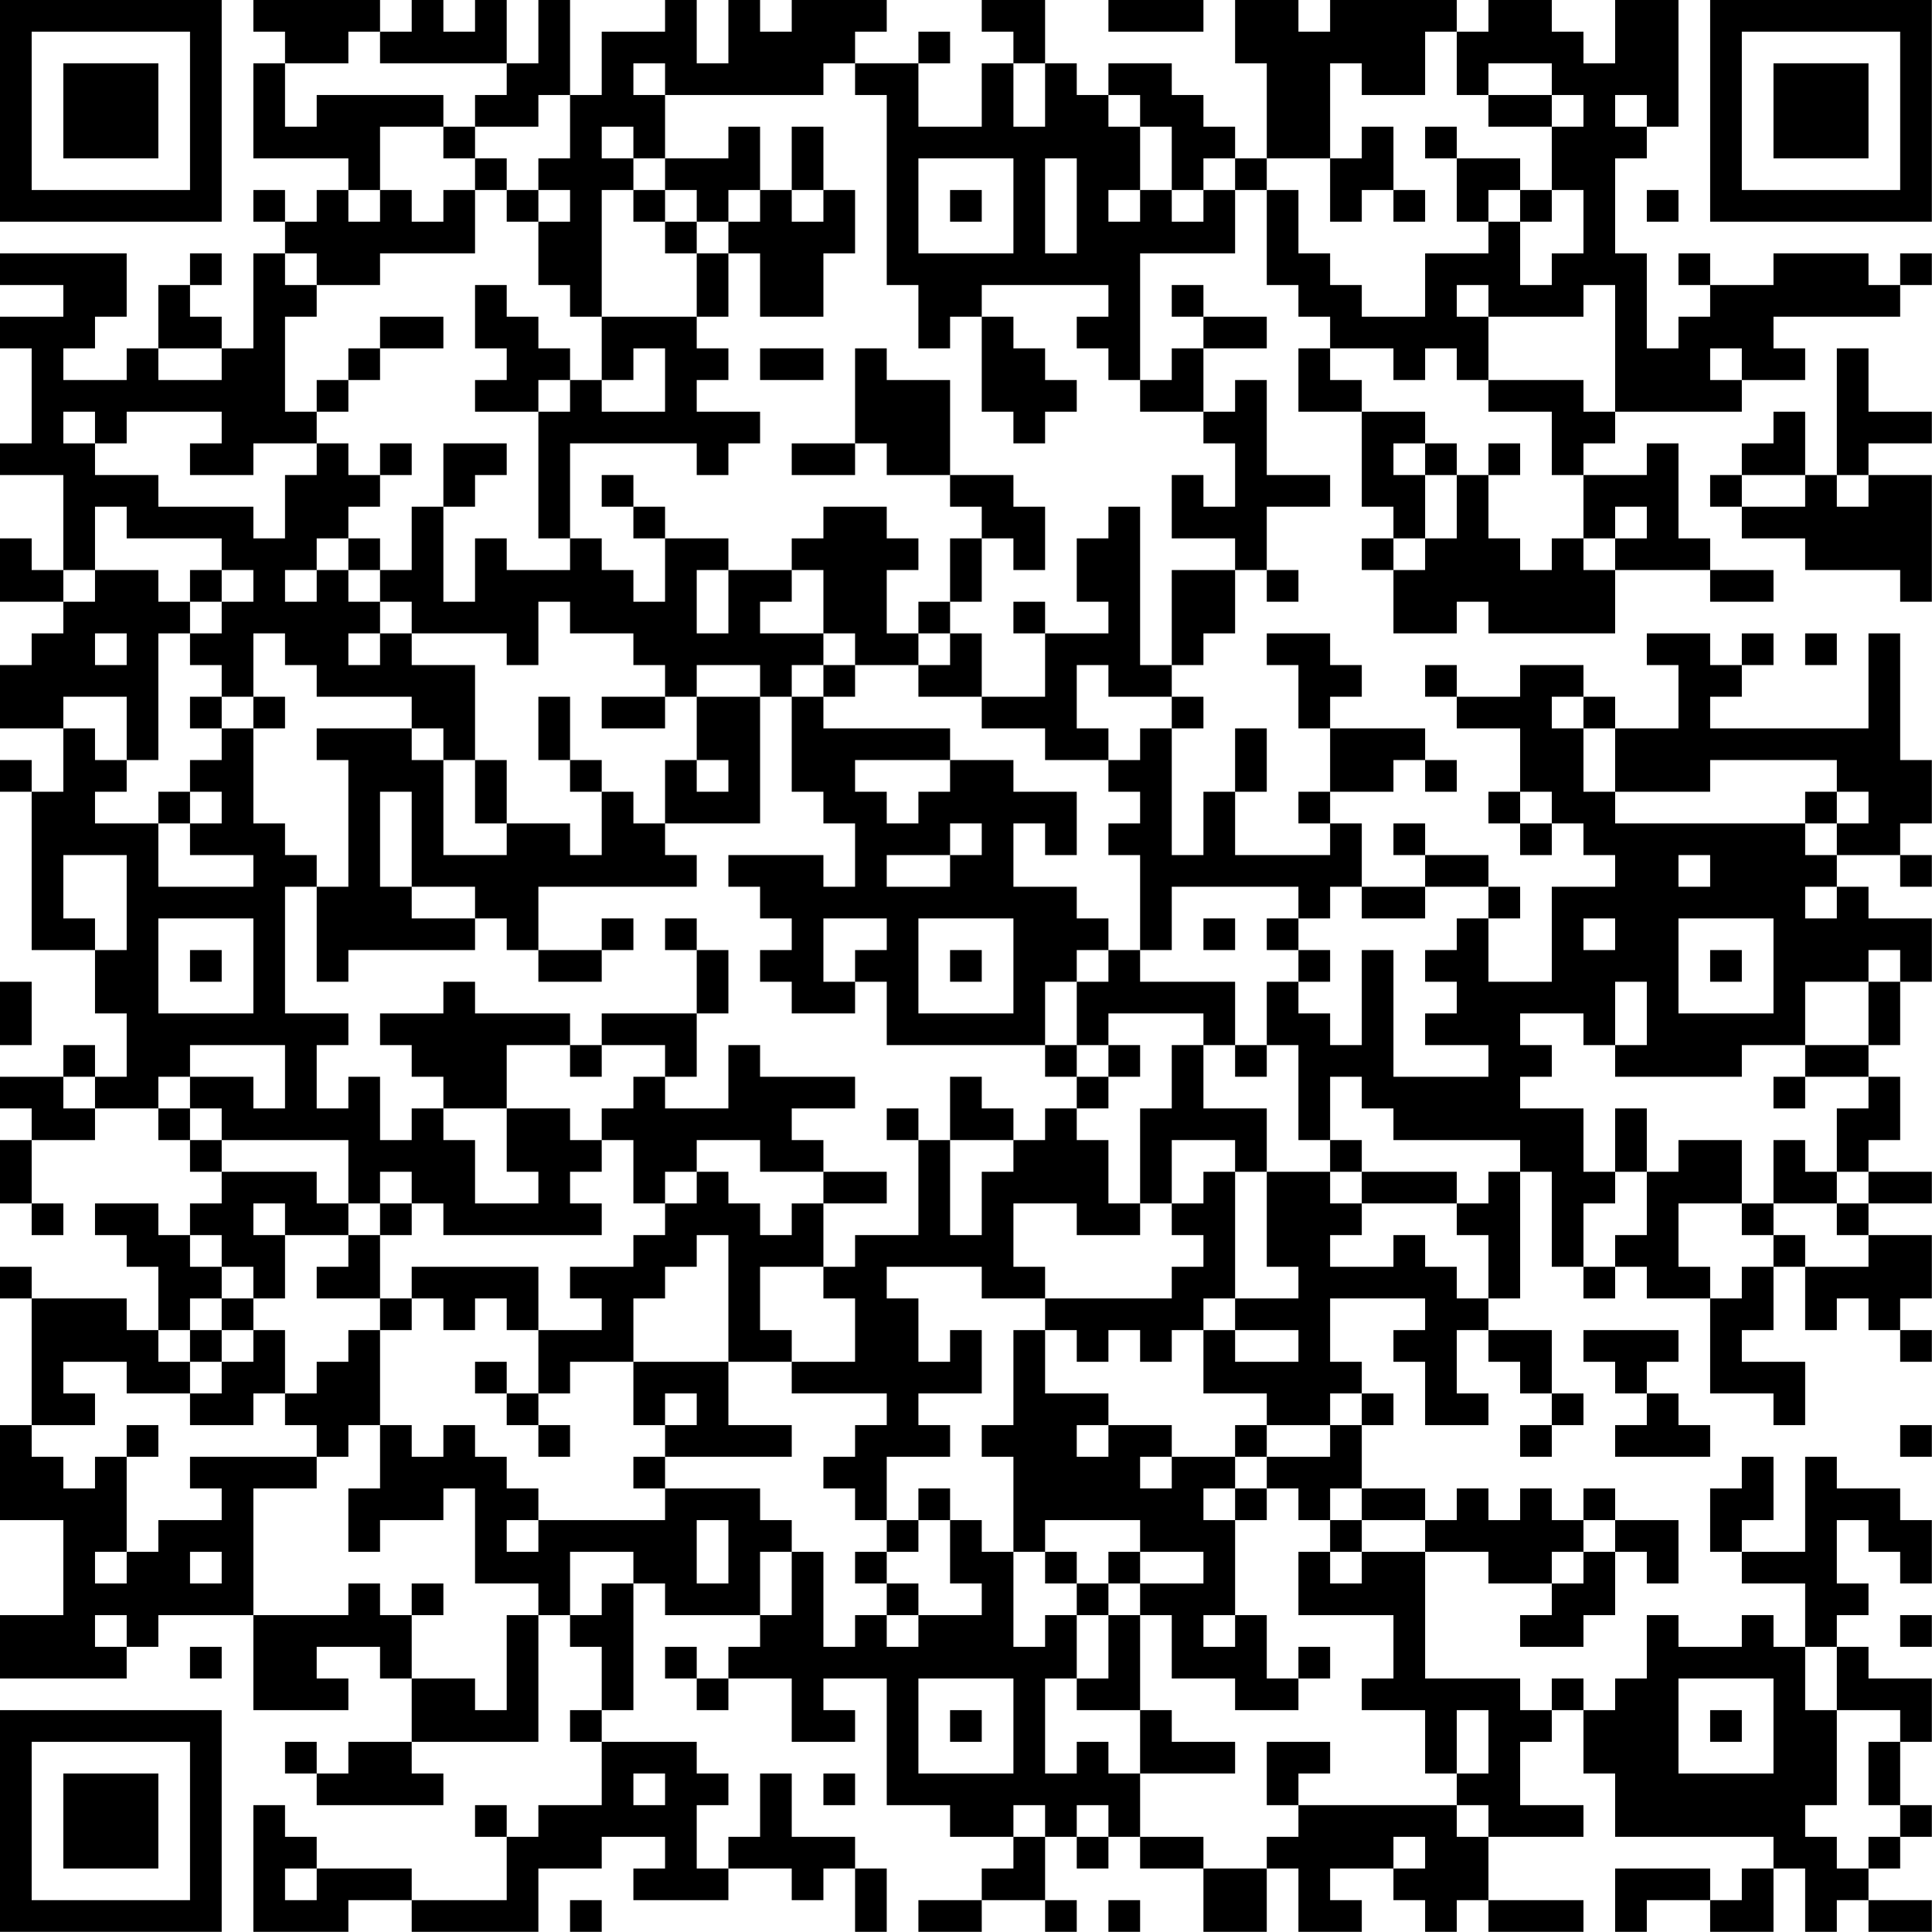 <?xml version="1.0" encoding="UTF-8"?>
<svg xmlns="http://www.w3.org/2000/svg" version="1.1" width="250" height="250" viewBox="0 0 250 250"><rect x="0" y="0" width="250" height="250" fill="#ffffff"/><g transform="scale(4.098)"><g transform="translate(0,0)"><path fill-rule="evenodd" d="M8 0L8 1L9 1L9 2L8 2L8 5L11 5L11 6L10 6L10 7L9 7L9 6L8 6L8 7L9 7L9 8L8 8L8 11L7 11L7 10L6 10L6 9L7 9L7 8L6 8L6 9L5 9L5 11L4 11L4 12L2 12L2 11L3 11L3 10L4 10L4 8L0 8L0 9L2 9L2 10L0 10L0 11L1 11L1 14L0 14L0 15L2 15L2 18L1 18L1 17L0 17L0 19L2 19L2 20L1 20L1 21L0 21L0 23L2 23L2 25L1 25L1 24L0 24L0 25L1 25L1 30L3 30L3 32L4 32L4 34L3 34L3 33L2 33L2 34L0 34L0 35L1 35L1 36L0 36L0 38L1 38L1 39L2 39L2 38L1 38L1 36L3 36L3 35L5 35L5 36L6 36L6 37L7 37L7 38L6 38L6 39L5 39L5 38L3 38L3 39L4 39L4 40L5 40L5 42L4 42L4 41L1 41L1 40L0 40L0 41L1 41L1 45L0 45L0 48L2 48L2 51L0 51L0 53L4 53L4 52L5 52L5 51L8 51L8 54L11 54L11 53L10 53L10 52L12 52L12 53L13 53L13 55L11 55L11 56L10 56L10 55L9 55L9 56L10 56L10 57L14 57L14 56L13 56L13 55L17 55L17 51L18 51L18 52L19 52L19 54L18 54L18 55L19 55L19 57L17 57L17 58L16 58L16 57L15 57L15 58L16 58L16 60L13 60L13 59L10 59L10 58L9 58L9 57L8 57L8 61L11 61L11 60L13 60L13 61L17 61L17 59L19 59L19 58L21 58L21 59L20 59L20 60L23 60L23 59L25 59L25 60L26 60L26 59L27 59L27 61L28 61L28 59L27 59L27 58L25 58L25 56L24 56L24 58L23 58L23 59L22 59L22 57L23 57L23 56L22 56L22 55L19 55L19 54L20 54L20 50L21 50L21 51L24 51L24 52L23 52L23 53L22 53L22 52L21 52L21 53L22 53L22 54L23 54L23 53L25 53L25 55L27 55L27 54L26 54L26 53L28 53L28 57L30 57L30 58L32 58L32 59L31 59L31 60L29 60L29 61L31 61L31 60L33 60L33 61L34 61L34 60L33 60L33 58L34 58L34 59L35 59L35 58L36 58L36 59L38 59L38 61L40 61L40 59L41 59L41 61L43 61L43 60L42 60L42 59L44 59L44 60L45 60L45 61L46 61L46 60L47 60L47 61L50 61L50 60L47 60L47 58L50 58L50 57L48 57L48 55L49 55L49 54L50 54L50 56L51 56L51 58L56 58L56 59L55 59L55 60L54 60L54 59L51 59L51 61L52 61L52 60L54 60L54 61L56 61L56 59L57 59L57 61L58 61L58 60L59 60L59 61L61 61L61 60L59 60L59 59L60 59L60 58L61 58L61 57L60 57L60 55L61 55L61 53L59 53L59 52L58 52L58 51L59 51L59 50L58 50L58 48L59 48L59 49L60 49L60 50L61 50L61 48L60 48L60 47L58 47L58 46L57 46L57 49L55 49L55 48L56 48L56 46L55 46L55 47L54 47L54 49L55 49L55 50L57 50L57 52L56 52L56 51L55 51L55 52L53 52L53 51L52 51L52 53L51 53L51 54L50 54L50 53L49 53L49 54L48 54L48 53L45 53L45 49L47 49L47 50L49 50L49 51L48 51L48 52L50 52L50 51L51 51L51 49L52 49L52 50L53 50L53 48L51 48L51 47L50 47L50 48L49 48L49 47L48 47L48 48L47 48L47 47L46 47L46 48L45 48L45 47L43 47L43 45L44 45L44 44L43 44L43 43L42 43L42 41L45 41L45 42L44 42L44 43L45 43L45 45L47 45L47 44L46 44L46 42L47 42L47 43L48 43L48 44L49 44L49 45L48 45L48 46L49 46L49 45L50 45L50 44L49 44L49 42L47 42L47 41L48 41L48 37L49 37L49 40L50 40L50 41L51 41L51 40L52 40L52 41L54 41L54 44L56 44L56 45L57 45L57 43L55 43L55 42L56 42L56 40L57 40L57 42L58 42L58 41L59 41L59 42L60 42L60 43L61 43L61 42L60 42L60 41L61 41L61 39L59 39L59 38L61 38L61 37L59 37L59 36L60 36L60 34L59 34L59 33L60 33L60 31L61 31L61 29L59 29L59 28L58 28L58 27L60 27L60 28L61 28L61 27L60 27L60 26L61 26L61 24L60 24L60 20L59 20L59 23L54 23L54 22L55 22L55 21L56 21L56 20L55 20L55 21L54 21L54 20L52 20L52 21L53 21L53 23L51 23L51 22L50 22L50 21L48 21L48 22L46 22L46 21L45 21L45 22L46 22L46 23L48 23L48 25L47 25L47 26L48 26L48 27L49 27L49 26L50 26L50 27L51 27L51 28L49 28L49 31L47 31L47 29L48 29L48 28L47 28L47 27L45 27L45 26L44 26L44 27L45 27L45 28L43 28L43 26L42 26L42 25L44 25L44 24L45 24L45 25L46 25L46 24L45 24L45 23L42 23L42 22L43 22L43 21L42 21L42 20L40 20L40 21L41 21L41 23L42 23L42 25L41 25L41 26L42 26L42 27L39 27L39 25L40 25L40 23L39 23L39 25L38 25L38 27L37 27L37 23L38 23L38 22L37 22L37 21L38 21L38 20L39 20L39 18L40 18L40 19L41 19L41 18L40 18L40 16L42 16L42 15L40 15L40 12L39 12L39 13L38 13L38 11L40 11L40 10L38 10L38 9L37 9L37 10L38 10L38 11L37 11L37 12L36 12L36 8L39 8L39 6L40 6L40 9L41 9L41 10L42 10L42 11L41 11L41 13L43 13L43 16L44 16L44 17L43 17L43 18L44 18L44 20L46 20L46 19L47 19L47 20L51 20L51 18L54 18L54 19L56 19L56 18L54 18L54 17L53 17L53 14L52 14L52 15L50 15L50 14L51 14L51 13L55 13L55 12L57 12L57 11L56 11L56 10L60 10L60 9L61 9L61 8L60 8L60 9L59 9L59 8L56 8L56 9L54 9L54 8L53 8L53 9L54 9L54 10L53 10L53 11L52 11L52 8L51 8L51 5L52 5L52 4L53 4L53 0L51 0L51 2L50 2L50 1L49 1L49 0L47 0L47 1L46 1L46 0L42 0L42 1L41 1L41 0L39 0L39 2L40 2L40 5L39 5L39 4L38 4L38 3L37 3L37 2L35 2L35 3L34 3L34 2L33 2L33 0L31 0L31 1L32 1L32 2L31 2L31 4L29 4L29 2L30 2L30 1L29 1L29 2L27 2L27 1L28 1L28 0L25 0L25 1L24 1L24 0L23 0L23 2L22 2L22 0L21 0L21 1L19 1L19 3L18 3L18 0L17 0L17 2L16 2L16 0L15 0L15 1L14 1L14 0L13 0L13 1L12 1L12 0ZM35 0L35 1L38 1L38 0ZM11 1L11 2L9 2L9 4L10 4L10 3L14 3L14 4L12 4L12 6L11 6L11 7L12 7L12 6L13 6L13 7L14 7L14 6L15 6L15 8L12 8L12 9L10 9L10 8L9 8L9 9L10 9L10 10L9 10L9 13L10 13L10 14L8 14L8 15L6 15L6 14L7 14L7 13L4 13L4 14L3 14L3 13L2 13L2 14L3 14L3 15L5 15L5 16L8 16L8 17L9 17L9 15L10 15L10 14L11 14L11 15L12 15L12 16L11 16L11 17L10 17L10 18L9 18L9 19L10 19L10 18L11 18L11 19L12 19L12 20L11 20L11 21L12 21L12 20L13 20L13 21L15 21L15 24L14 24L14 23L13 23L13 22L10 22L10 21L9 21L9 20L8 20L8 22L7 22L7 21L6 21L6 20L7 20L7 19L8 19L8 18L7 18L7 17L4 17L4 16L3 16L3 18L2 18L2 19L3 19L3 18L5 18L5 19L6 19L6 20L5 20L5 24L4 24L4 22L2 22L2 23L3 23L3 24L4 24L4 25L3 25L3 26L5 26L5 28L8 28L8 27L6 27L6 26L7 26L7 25L6 25L6 24L7 24L7 23L8 23L8 26L9 26L9 27L10 27L10 28L9 28L9 32L11 32L11 33L10 33L10 35L11 35L11 34L12 34L12 36L13 36L13 35L14 35L14 36L15 36L15 38L17 38L17 37L16 37L16 35L18 35L18 36L19 36L19 37L18 37L18 38L19 38L19 39L14 39L14 38L13 38L13 37L12 37L12 38L11 38L11 36L7 36L7 35L6 35L6 34L8 34L8 35L9 35L9 33L6 33L6 34L5 34L5 35L6 35L6 36L7 36L7 37L10 37L10 38L11 38L11 39L9 39L9 38L8 38L8 39L9 39L9 41L8 41L8 40L7 40L7 39L6 39L6 40L7 40L7 41L6 41L6 42L5 42L5 43L6 43L6 44L4 44L4 43L2 43L2 44L3 44L3 45L1 45L1 46L2 46L2 47L3 47L3 46L4 46L4 49L3 49L3 50L4 50L4 49L5 49L5 48L7 48L7 47L6 47L6 46L10 46L10 47L8 47L8 51L11 51L11 50L12 50L12 51L13 51L13 53L15 53L15 54L16 54L16 51L17 51L17 50L15 50L15 47L14 47L14 48L12 48L12 49L11 49L11 47L12 47L12 45L13 45L13 46L14 46L14 45L15 45L15 46L16 46L16 47L17 47L17 48L16 48L16 49L17 49L17 48L21 48L21 47L24 47L24 48L25 48L25 49L24 49L24 51L25 51L25 49L26 49L26 52L27 52L27 51L28 51L28 52L29 52L29 51L31 51L31 50L30 50L30 48L31 48L31 49L32 49L32 52L33 52L33 51L34 51L34 53L33 53L33 56L34 56L34 55L35 55L35 56L36 56L36 58L38 58L38 59L40 59L40 58L41 58L41 57L46 57L46 58L47 58L47 57L46 57L46 56L47 56L47 54L46 54L46 56L45 56L45 54L43 54L43 53L44 53L44 51L41 51L41 49L42 49L42 50L43 50L43 49L45 49L45 48L43 48L43 47L42 47L42 48L41 48L41 47L40 47L40 46L42 46L42 45L43 45L43 44L42 44L42 45L40 45L40 44L38 44L38 42L39 42L39 43L41 43L41 42L39 42L39 41L41 41L41 40L40 40L40 37L42 37L42 38L43 38L43 39L42 39L42 40L44 40L44 39L45 39L45 40L46 40L46 41L47 41L47 39L46 39L46 38L47 38L47 37L48 37L48 36L44 36L44 35L43 35L43 34L42 34L42 36L41 36L41 33L40 33L40 31L41 31L41 32L42 32L42 33L43 33L43 30L44 30L44 34L47 34L47 33L45 33L45 32L46 32L46 31L45 31L45 30L46 30L46 29L47 29L47 28L45 28L45 29L43 29L43 28L42 28L42 29L41 29L41 28L37 28L37 30L36 30L36 27L35 27L35 26L36 26L36 25L35 25L35 24L36 24L36 23L37 23L37 22L35 22L35 21L34 21L34 23L35 23L35 24L33 24L33 23L31 23L31 22L33 22L33 20L35 20L35 19L34 19L34 17L35 17L35 16L36 16L36 21L37 21L37 18L39 18L39 17L37 17L37 15L38 15L38 16L39 16L39 14L38 14L38 13L36 13L36 12L35 12L35 11L34 11L34 10L35 10L35 9L31 9L31 10L30 10L30 11L29 11L29 9L28 9L28 3L27 3L27 2L26 2L26 3L21 3L21 2L20 2L20 3L21 3L21 5L20 5L20 4L19 4L19 5L20 5L20 6L19 6L19 10L18 10L18 9L17 9L17 7L18 7L18 6L17 6L17 5L18 5L18 3L17 3L17 4L15 4L15 3L16 3L16 2L12 2L12 1ZM45 1L45 3L43 3L43 2L42 2L42 5L40 5L40 6L41 6L41 8L42 8L42 9L43 9L43 10L45 10L45 8L47 8L47 7L48 7L48 9L49 9L49 8L50 8L50 6L49 6L49 4L50 4L50 3L49 3L49 2L47 2L47 3L46 3L46 1ZM32 2L32 4L33 4L33 2ZM35 3L35 4L36 4L36 6L35 6L35 7L36 7L36 6L37 6L37 7L38 7L38 6L39 6L39 5L38 5L38 6L37 6L37 4L36 4L36 3ZM47 3L47 4L49 4L49 3ZM51 3L51 4L52 4L52 3ZM14 4L14 5L15 5L15 6L16 6L16 7L17 7L17 6L16 6L16 5L15 5L15 4ZM23 4L23 5L21 5L21 6L20 6L20 7L21 7L21 8L22 8L22 10L19 10L19 12L18 12L18 11L17 11L17 10L16 10L16 9L15 9L15 11L16 11L16 12L15 12L15 13L17 13L17 17L18 17L18 18L16 18L16 17L15 17L15 19L14 19L14 16L15 16L15 15L16 15L16 14L14 14L14 16L13 16L13 18L12 18L12 17L11 17L11 18L12 18L12 19L13 19L13 20L16 20L16 21L17 21L17 19L18 19L18 20L20 20L20 21L21 21L21 22L19 22L19 23L21 23L21 22L22 22L22 24L21 24L21 26L20 26L20 25L19 25L19 24L18 24L18 22L17 22L17 24L18 24L18 25L19 25L19 27L18 27L18 26L16 26L16 24L15 24L15 26L16 26L16 27L14 27L14 24L13 24L13 23L10 23L10 24L11 24L11 28L10 28L10 31L11 31L11 30L15 30L15 29L16 29L16 30L17 30L17 31L19 31L19 30L20 30L20 29L19 29L19 30L17 30L17 28L22 28L22 27L21 27L21 26L24 26L24 22L25 22L25 25L26 25L26 26L27 26L27 28L26 28L26 27L23 27L23 28L24 28L24 29L25 29L25 30L24 30L24 31L25 31L25 32L27 32L27 31L28 31L28 33L33 33L33 34L34 34L34 35L33 35L33 36L32 36L32 35L31 35L31 34L30 34L30 36L29 36L29 35L28 35L28 36L29 36L29 39L27 39L27 40L26 40L26 38L28 38L28 37L26 37L26 36L25 36L25 35L27 35L27 34L24 34L24 33L23 33L23 35L21 35L21 34L22 34L22 32L23 32L23 30L22 30L22 29L21 29L21 30L22 30L22 32L19 32L19 33L18 33L18 32L15 32L15 31L14 31L14 32L12 32L12 33L13 33L13 34L14 34L14 35L16 35L16 33L18 33L18 34L19 34L19 33L21 33L21 34L20 34L20 35L19 35L19 36L20 36L20 38L21 38L21 39L20 39L20 40L18 40L18 41L19 41L19 42L17 42L17 40L13 40L13 41L12 41L12 39L13 39L13 38L12 38L12 39L11 39L11 40L10 40L10 41L12 41L12 42L11 42L11 43L10 43L10 44L9 44L9 42L8 42L8 41L7 41L7 42L6 42L6 43L7 43L7 44L6 44L6 45L8 45L8 44L9 44L9 45L10 45L10 46L11 46L11 45L12 45L12 42L13 42L13 41L14 41L14 42L15 42L15 41L16 41L16 42L17 42L17 44L16 44L16 43L15 43L15 44L16 44L16 45L17 45L17 46L18 46L18 45L17 45L17 44L18 44L18 43L20 43L20 45L21 45L21 46L20 46L20 47L21 47L21 46L25 46L25 45L23 45L23 43L25 43L25 44L28 44L28 45L27 45L27 46L26 46L26 47L27 47L27 48L28 48L28 49L27 49L27 50L28 50L28 51L29 51L29 50L28 50L28 49L29 49L29 48L30 48L30 47L29 47L29 48L28 48L28 46L30 46L30 45L29 45L29 44L31 44L31 42L30 42L30 43L29 43L29 41L28 41L28 40L31 40L31 41L33 41L33 42L32 42L32 45L31 45L31 46L32 46L32 49L33 49L33 50L34 50L34 51L35 51L35 53L34 53L34 54L36 54L36 56L39 56L39 55L37 55L37 54L36 54L36 51L37 51L37 53L39 53L39 54L41 54L41 53L42 53L42 52L41 52L41 53L40 53L40 51L39 51L39 48L40 48L40 47L39 47L39 46L40 46L40 45L39 45L39 46L37 46L37 45L35 45L35 44L33 44L33 42L34 42L34 43L35 43L35 42L36 42L36 43L37 43L37 42L38 42L38 41L39 41L39 37L40 37L40 35L38 35L38 33L39 33L39 34L40 34L40 33L39 33L39 31L36 31L36 30L35 30L35 29L34 29L34 28L32 28L32 26L33 26L33 27L34 27L34 25L32 25L32 24L30 24L30 23L26 23L26 22L27 22L27 21L29 21L29 22L31 22L31 20L30 20L30 19L31 19L31 17L32 17L32 18L33 18L33 16L32 16L32 15L30 15L30 12L28 12L28 11L27 11L27 14L25 14L25 15L27 15L27 14L28 14L28 15L30 15L30 16L31 16L31 17L30 17L30 19L29 19L29 20L28 20L28 18L29 18L29 17L28 17L28 16L26 16L26 17L25 17L25 18L23 18L23 17L21 17L21 16L20 16L20 15L19 15L19 16L20 16L20 17L21 17L21 19L20 19L20 18L19 18L19 17L18 17L18 14L22 14L22 15L23 15L23 14L24 14L24 13L22 13L22 12L23 12L23 11L22 11L22 10L23 10L23 8L24 8L24 10L26 10L26 8L27 8L27 6L26 6L26 4L25 4L25 6L24 6L24 4ZM43 4L43 5L42 5L42 7L43 7L43 6L44 6L44 7L45 7L45 6L44 6L44 4ZM45 4L45 5L46 5L46 7L47 7L47 6L48 6L48 7L49 7L49 6L48 6L48 5L46 5L46 4ZM29 5L29 8L32 8L32 5ZM33 5L33 8L34 8L34 5ZM21 6L21 7L22 7L22 8L23 8L23 7L24 7L24 6L23 6L23 7L22 7L22 6ZM25 6L25 7L26 7L26 6ZM30 6L30 7L31 7L31 6ZM52 6L52 7L53 7L53 6ZM46 9L46 10L47 10L47 12L46 12L46 11L45 11L45 12L44 12L44 11L42 11L42 12L43 12L43 13L45 13L45 14L44 14L44 15L45 15L45 17L44 17L44 18L45 18L45 17L46 17L46 15L47 15L47 17L48 17L48 18L49 18L49 17L50 17L50 18L51 18L51 17L52 17L52 16L51 16L51 17L50 17L50 15L49 15L49 13L47 13L47 12L50 12L50 13L51 13L51 9L50 9L50 10L47 10L47 9ZM12 10L12 11L11 11L11 12L10 12L10 13L11 13L11 12L12 12L12 11L14 11L14 10ZM31 10L31 13L32 13L32 14L33 14L33 13L34 13L34 12L33 12L33 11L32 11L32 10ZM5 11L5 12L7 12L7 11ZM20 11L20 12L19 12L19 13L21 13L21 11ZM24 11L24 12L26 12L26 11ZM54 11L54 12L55 12L55 11ZM58 11L58 15L57 15L57 13L56 13L56 14L55 14L55 15L54 15L54 16L55 16L55 17L57 17L57 18L60 18L60 19L61 19L61 15L59 15L59 14L61 14L61 13L59 13L59 11ZM17 12L17 13L18 13L18 12ZM12 14L12 15L13 15L13 14ZM45 14L45 15L46 15L46 14ZM47 14L47 15L48 15L48 14ZM55 15L55 16L57 16L57 15ZM58 15L58 16L59 16L59 15ZM6 18L6 19L7 19L7 18ZM22 18L22 20L23 20L23 18ZM25 18L25 19L24 19L24 20L26 20L26 21L25 21L25 22L26 22L26 21L27 21L27 20L26 20L26 18ZM32 19L32 20L33 20L33 19ZM3 20L3 21L4 21L4 20ZM29 20L29 21L30 21L30 20ZM57 20L57 21L58 21L58 20ZM22 21L22 22L24 22L24 21ZM6 22L6 23L7 23L7 22ZM8 22L8 23L9 23L9 22ZM49 22L49 23L50 23L50 25L51 25L51 26L57 26L57 27L58 27L58 26L59 26L59 25L58 25L58 24L54 24L54 25L51 25L51 23L50 23L50 22ZM22 24L22 25L23 25L23 24ZM27 24L27 25L28 25L28 26L29 26L29 25L30 25L30 24ZM5 25L5 26L6 26L6 25ZM12 25L12 28L13 28L13 29L15 29L15 28L13 28L13 25ZM48 25L48 26L49 26L49 25ZM57 25L57 26L58 26L58 25ZM30 26L30 27L28 27L28 28L30 28L30 27L31 27L31 26ZM2 27L2 29L3 29L3 30L4 30L4 27ZM53 27L53 28L54 28L54 27ZM57 28L57 29L58 29L58 28ZM5 29L5 32L8 32L8 29ZM26 29L26 31L27 31L27 30L28 30L28 29ZM29 29L29 32L32 32L32 29ZM38 29L38 30L39 30L39 29ZM40 29L40 30L41 30L41 31L42 31L42 30L41 30L41 29ZM50 29L50 30L51 30L51 29ZM53 29L53 32L56 32L56 29ZM6 30L6 31L7 31L7 30ZM30 30L30 31L31 31L31 30ZM34 30L34 31L33 31L33 33L34 33L34 34L35 34L35 35L34 35L34 36L35 36L35 38L36 38L36 39L34 39L34 38L32 38L32 40L33 40L33 41L37 41L37 40L38 40L38 39L37 39L37 38L38 38L38 37L39 37L39 36L37 36L37 38L36 38L36 35L37 35L37 33L38 33L38 32L35 32L35 33L34 33L34 31L35 31L35 30ZM54 30L54 31L55 31L55 30ZM59 30L59 31L57 31L57 33L55 33L55 34L51 34L51 33L52 33L52 31L51 31L51 33L50 33L50 32L48 32L48 33L49 33L49 34L48 34L48 35L50 35L50 37L51 37L51 38L50 38L50 40L51 40L51 39L52 39L52 37L53 37L53 36L55 36L55 38L53 38L53 40L54 40L54 41L55 41L55 40L56 40L56 39L57 39L57 40L59 40L59 39L58 39L58 38L59 38L59 37L58 37L58 35L59 35L59 34L57 34L57 33L59 33L59 31L60 31L60 30ZM0 31L0 33L1 33L1 31ZM35 33L35 34L36 34L36 33ZM2 34L2 35L3 35L3 34ZM56 34L56 35L57 35L57 34ZM51 35L51 37L52 37L52 35ZM22 36L22 37L21 37L21 38L22 38L22 37L23 37L23 38L24 38L24 39L25 39L25 38L26 38L26 37L24 37L24 36ZM30 36L30 39L31 39L31 37L32 37L32 36ZM42 36L42 37L43 37L43 38L46 38L46 37L43 37L43 36ZM56 36L56 38L55 38L55 39L56 39L56 38L58 38L58 37L57 37L57 36ZM22 39L22 40L21 40L21 41L20 41L20 43L23 43L23 39ZM24 40L24 42L25 42L25 43L27 43L27 41L26 41L26 40ZM7 42L7 43L8 43L8 42ZM50 42L50 43L51 43L51 44L52 44L52 45L51 45L51 46L54 46L54 45L53 45L53 44L52 44L52 43L53 43L53 42ZM21 44L21 45L22 45L22 44ZM4 45L4 46L5 46L5 45ZM34 45L34 46L35 46L35 45ZM60 45L60 46L61 46L61 45ZM36 46L36 47L37 47L37 46ZM38 47L38 48L39 48L39 47ZM22 48L22 50L23 50L23 48ZM33 48L33 49L34 49L34 50L35 50L35 51L36 51L36 50L38 50L38 49L36 49L36 48ZM42 48L42 49L43 49L43 48ZM50 48L50 49L49 49L49 50L50 50L50 49L51 49L51 48ZM6 49L6 50L7 50L7 49ZM18 49L18 51L19 51L19 50L20 50L20 49ZM35 49L35 50L36 50L36 49ZM13 50L13 51L14 51L14 50ZM3 51L3 52L4 52L4 51ZM38 51L38 52L39 52L39 51ZM60 51L60 52L61 52L61 51ZM6 52L6 53L7 53L7 52ZM57 52L57 54L58 54L58 57L57 57L57 58L58 58L58 59L59 59L59 58L60 58L60 57L59 57L59 55L60 55L60 54L58 54L58 52ZM29 53L29 56L32 56L32 53ZM53 53L53 56L56 56L56 53ZM30 54L30 55L31 55L31 54ZM54 54L54 55L55 55L55 54ZM40 55L40 57L41 57L41 56L42 56L42 55ZM20 56L20 57L21 57L21 56ZM26 56L26 57L27 57L27 56ZM32 57L32 58L33 58L33 57ZM34 57L34 58L35 58L35 57ZM44 58L44 59L45 59L45 58ZM9 59L9 60L10 60L10 59ZM18 60L18 61L19 61L19 60ZM35 60L35 61L36 61L36 60ZM0 0L0 7L7 7L7 0ZM1 1L1 6L6 6L6 1ZM2 2L2 5L5 5L5 2ZM54 0L54 7L61 7L61 0ZM55 1L55 6L60 6L60 1ZM56 2L56 5L59 5L59 2ZM0 54L0 61L7 61L7 54ZM1 55L1 60L6 60L6 55ZM2 56L2 59L5 59L5 56Z" fill="#000000"/></g></g></svg>
